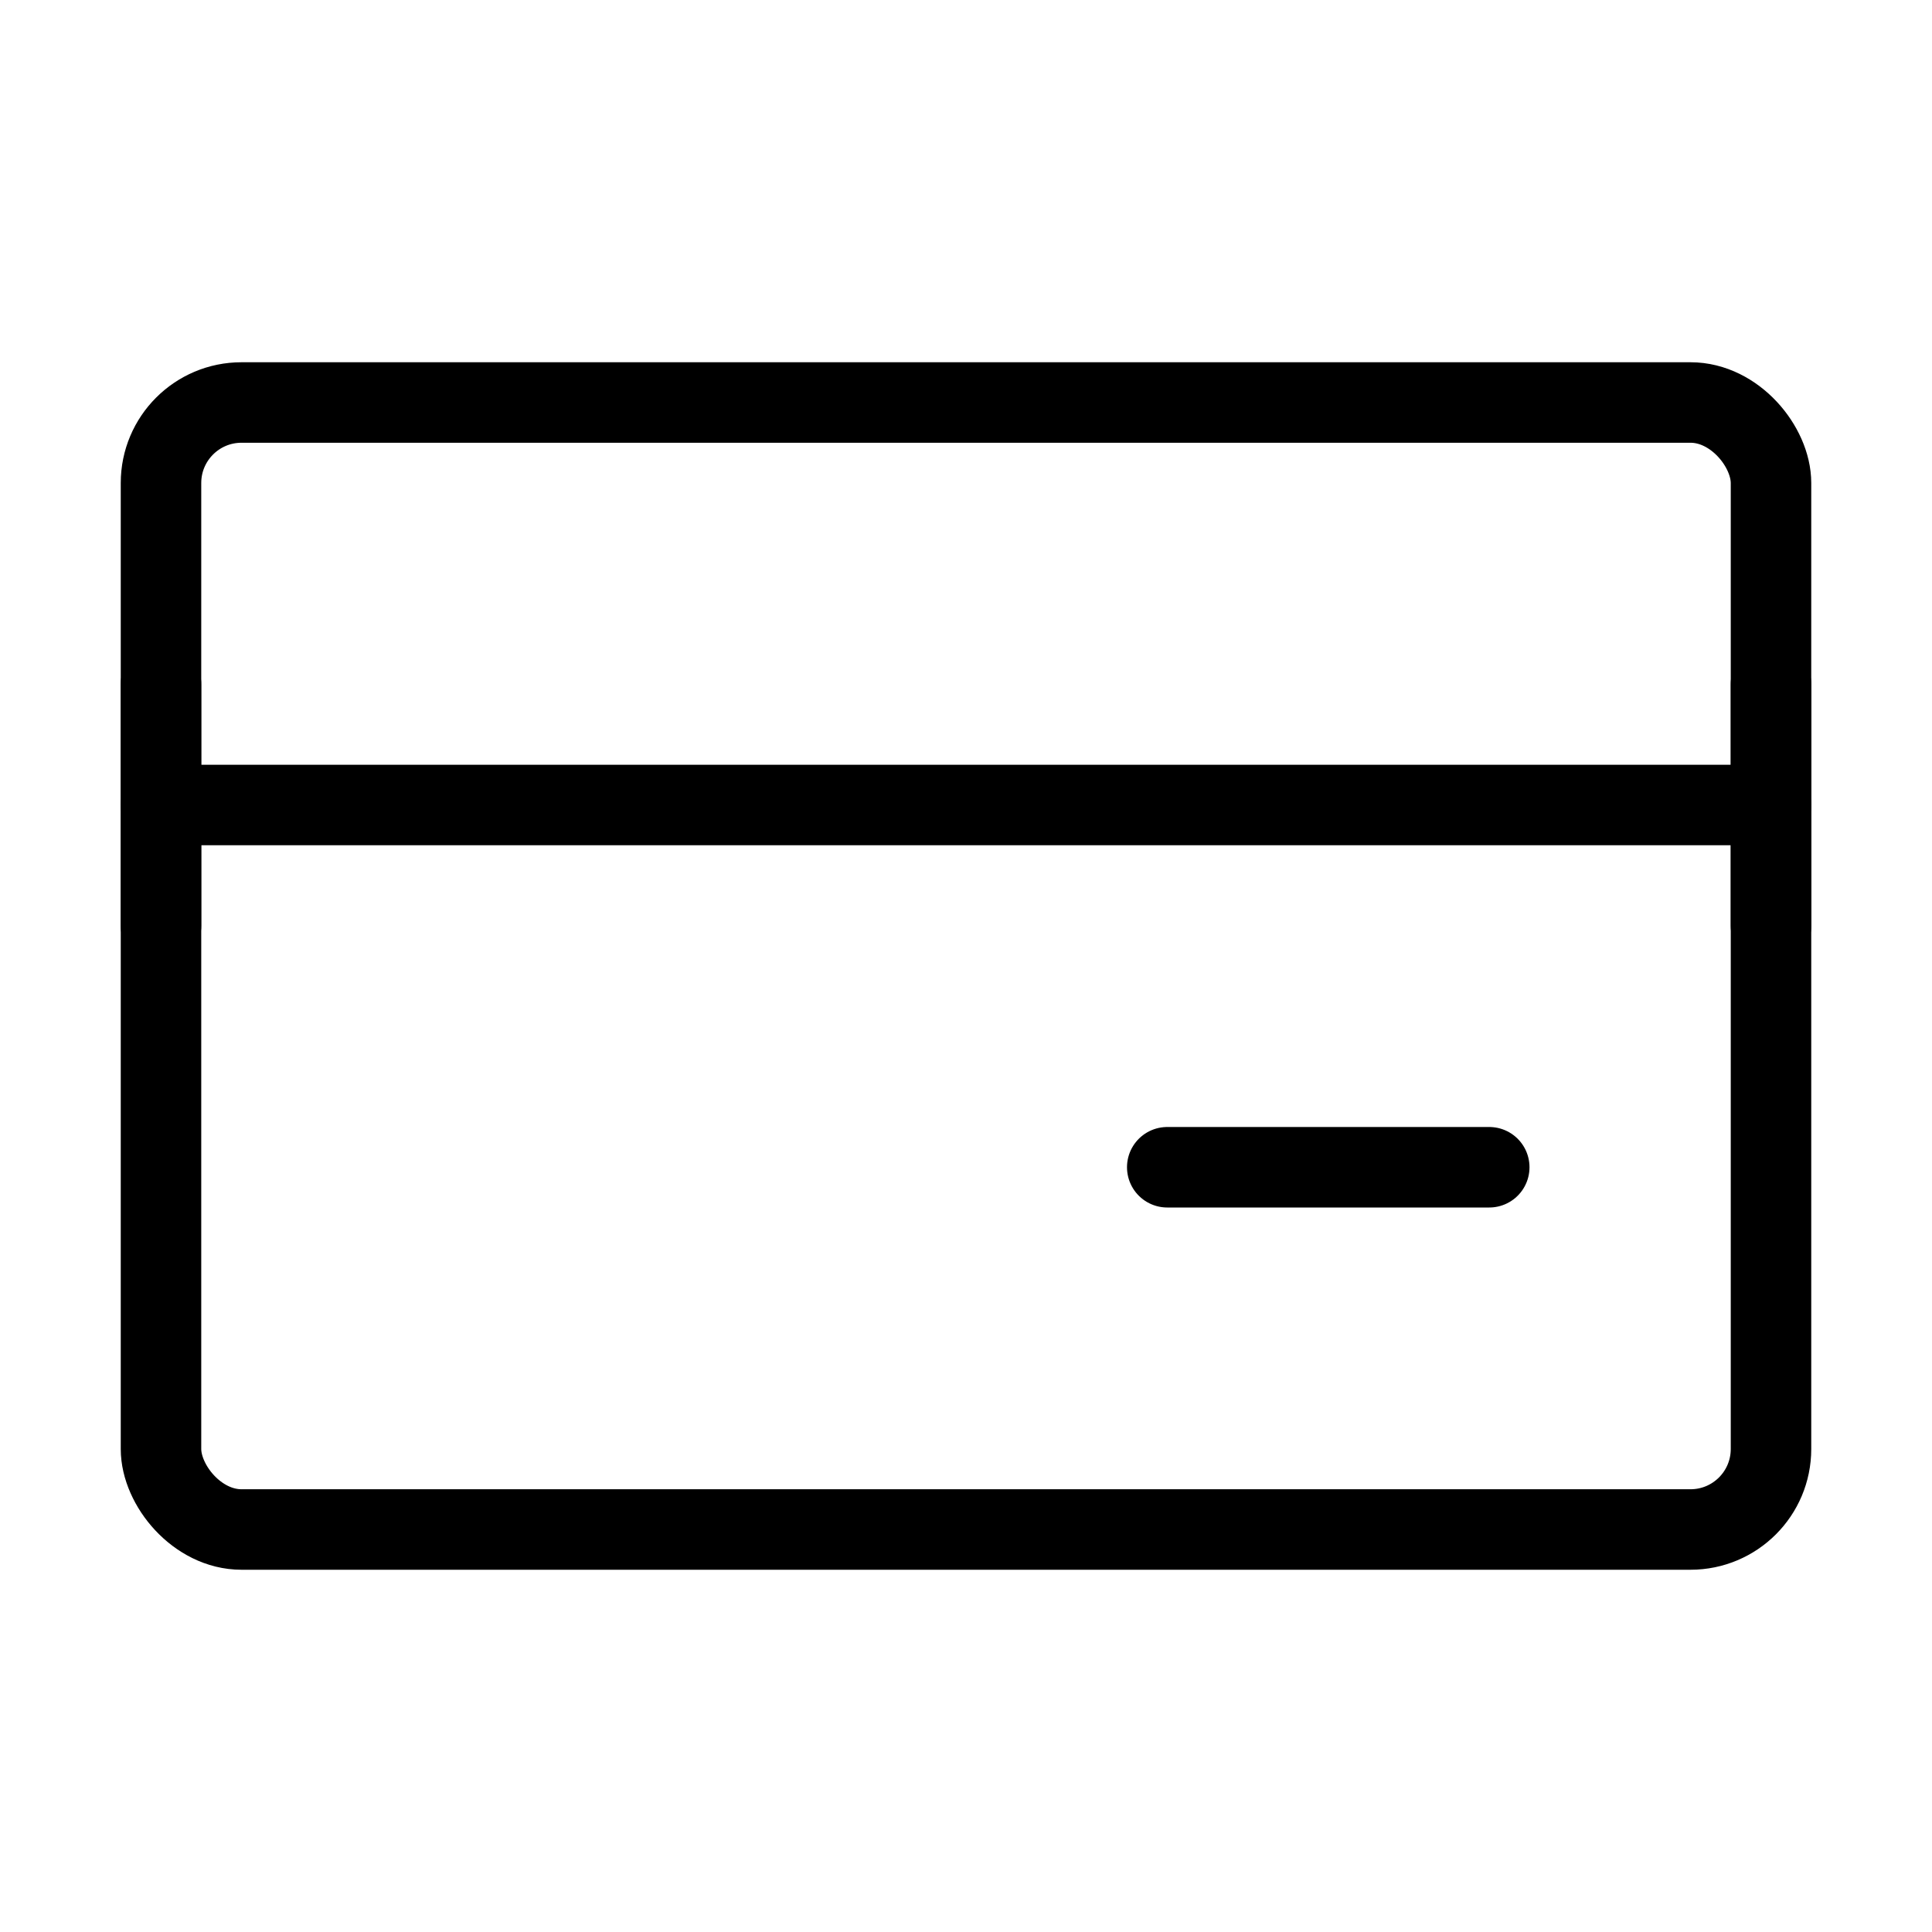 <svg viewBox="0 0 48 48" fill="none" xmlns="http://www.w3.org/2000/svg"><rect x="4" y="10" width="40" height="28" rx="2" fill="none" stroke="currentColor" stroke-width="2" stroke-linejoin="round"/><path d="M4 20H44" stroke="currentColor" stroke-width="2" stroke-linecap="round" stroke-linejoin="round"/><path d="M4 17V23" stroke="currentColor" stroke-width="2" stroke-linecap="round" stroke-linejoin="round"/><path d="M44 17V23" stroke="currentColor" stroke-width="2" stroke-linecap="round" stroke-linejoin="round"/><path d="M29 29L37 29" stroke="currentColor" stroke-width="2" stroke-linecap="round" stroke-linejoin="round"/></svg>